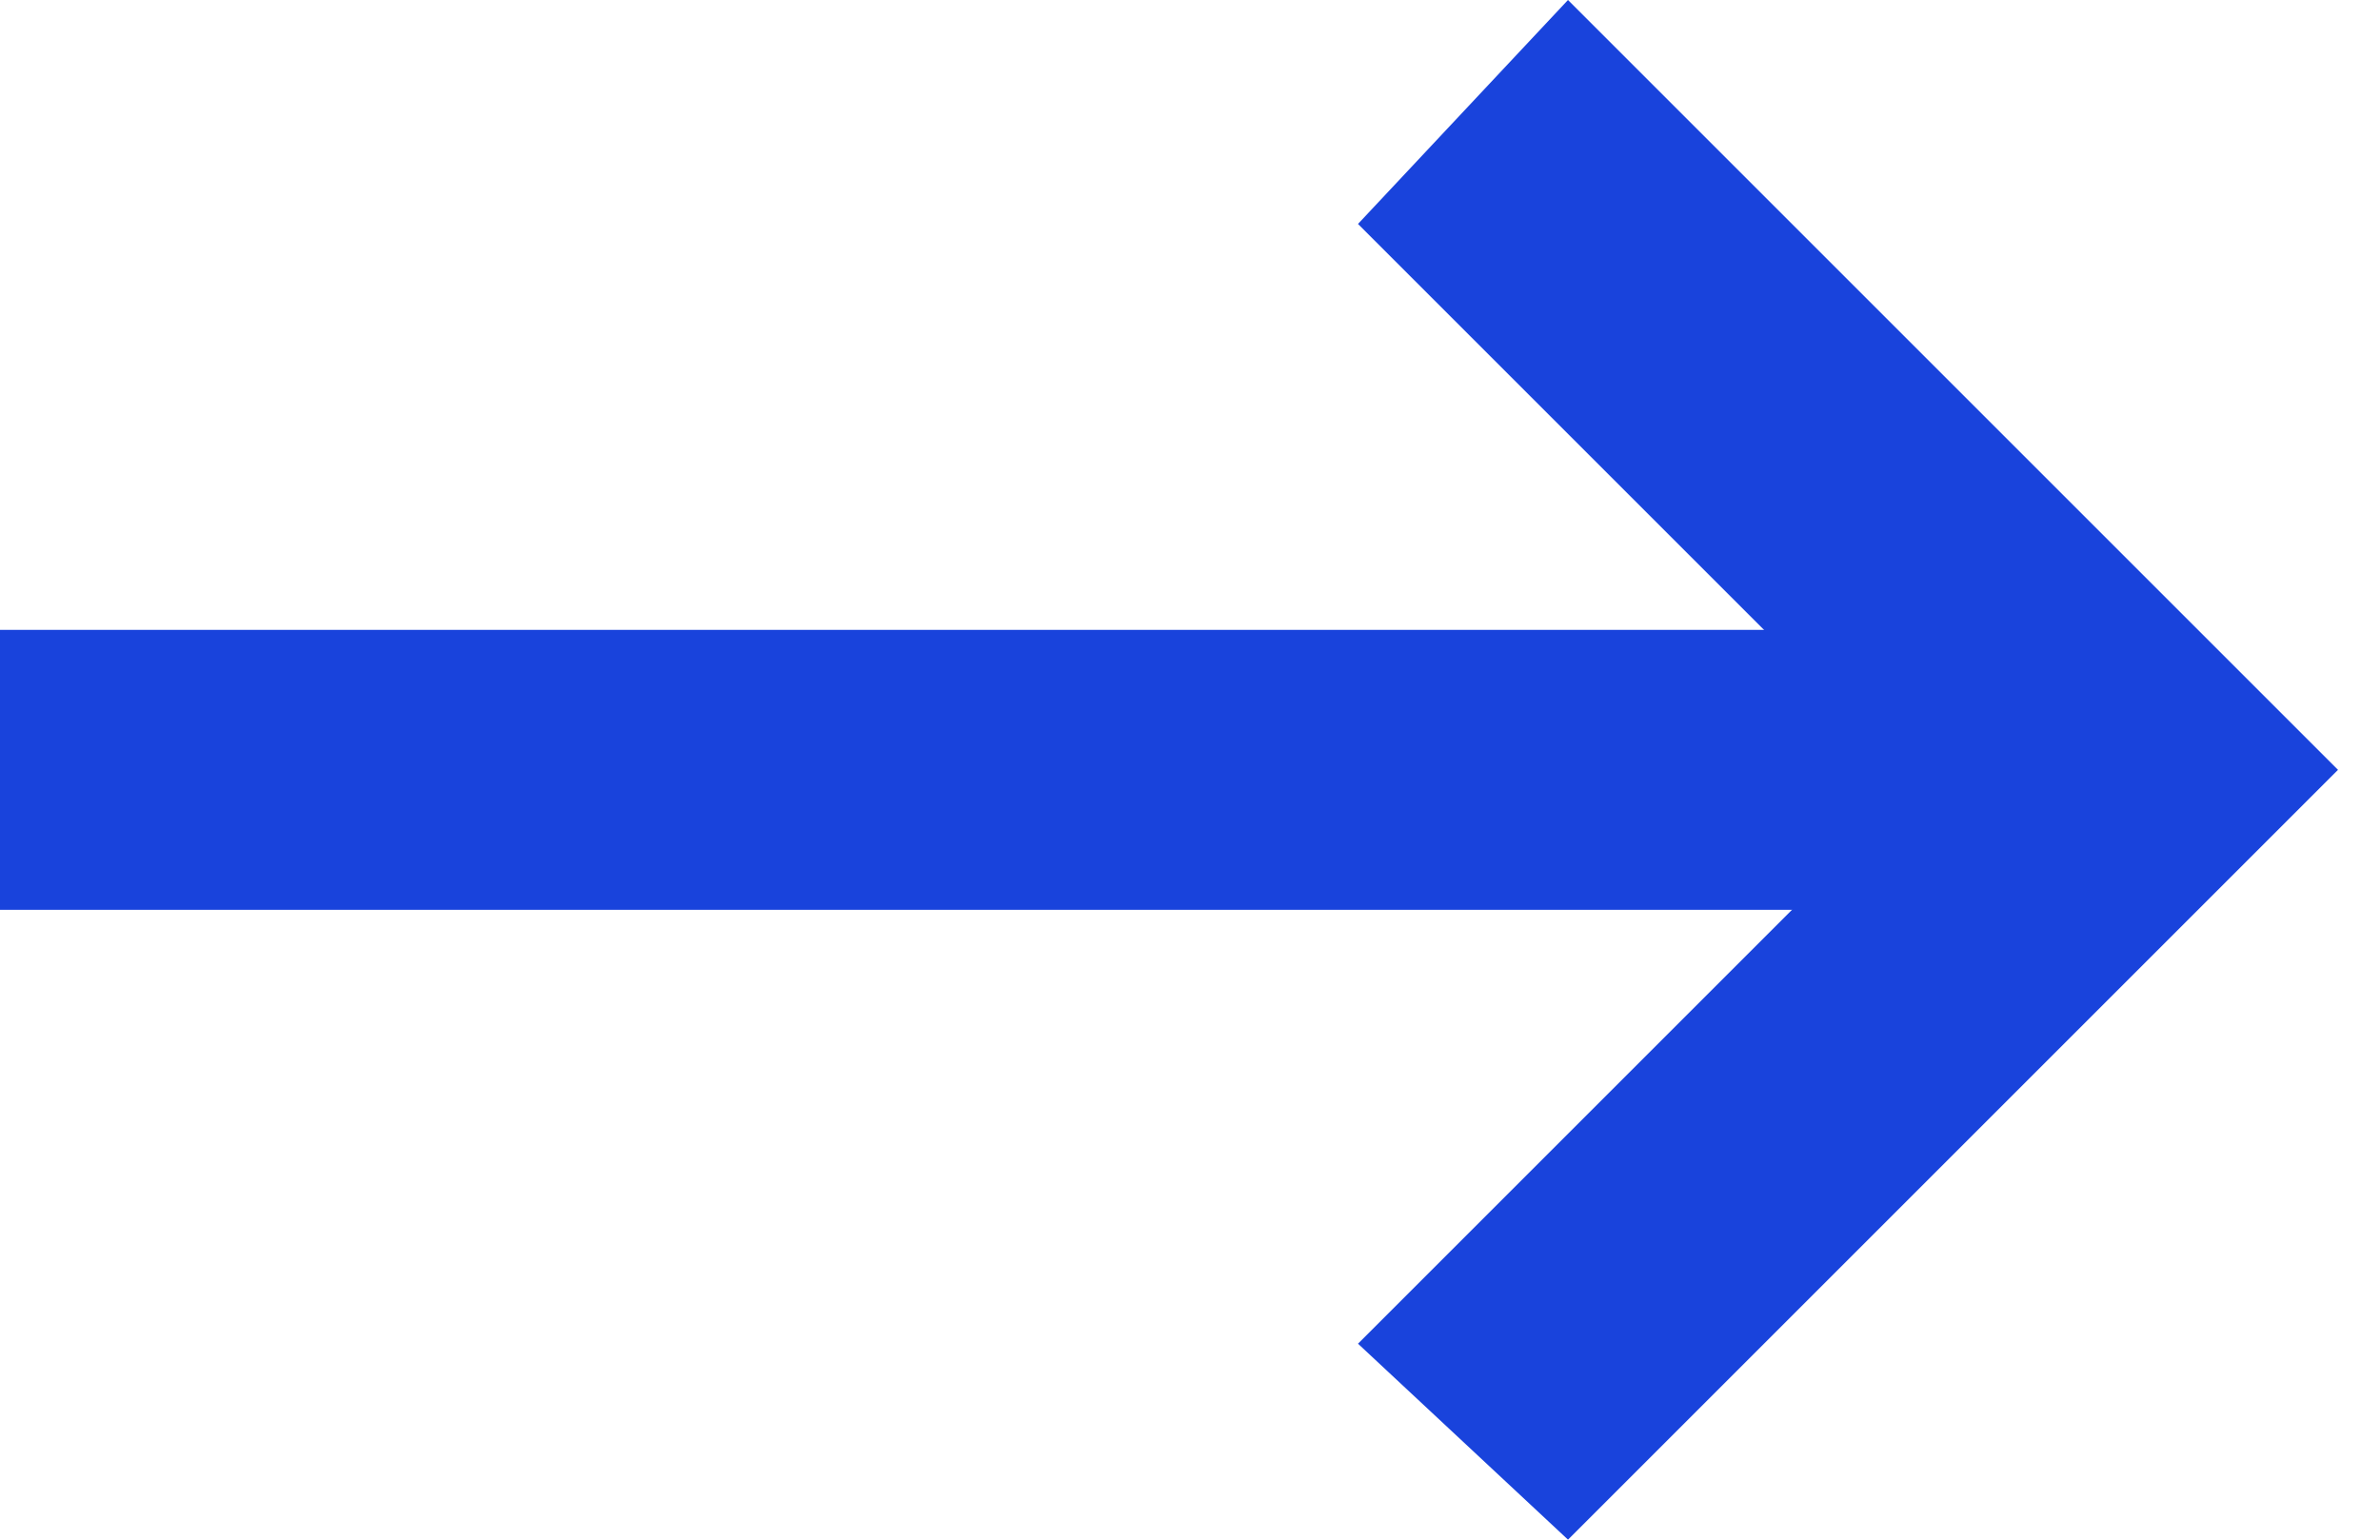 <svg version="1.1" id="Layer_1" xmlns="http://www.w3.org/2000/svg" x="0" y="0" viewBox="0 0 17 11" style="enable-background:new 0 0 17 11" xml:space="preserve">
	<style>.st0{fill-rule:evenodd;clip-rule:evenodd;fill:#1943dc}</style>
	<path class="st0" d="m11.2 11 5.5-5.5L11.2 0 9.7 1.6l4 4-4 4 1.5 1.4z" />
	<path class="st0" d="M0 4.5h14v2H0v-2z" />
</svg>
